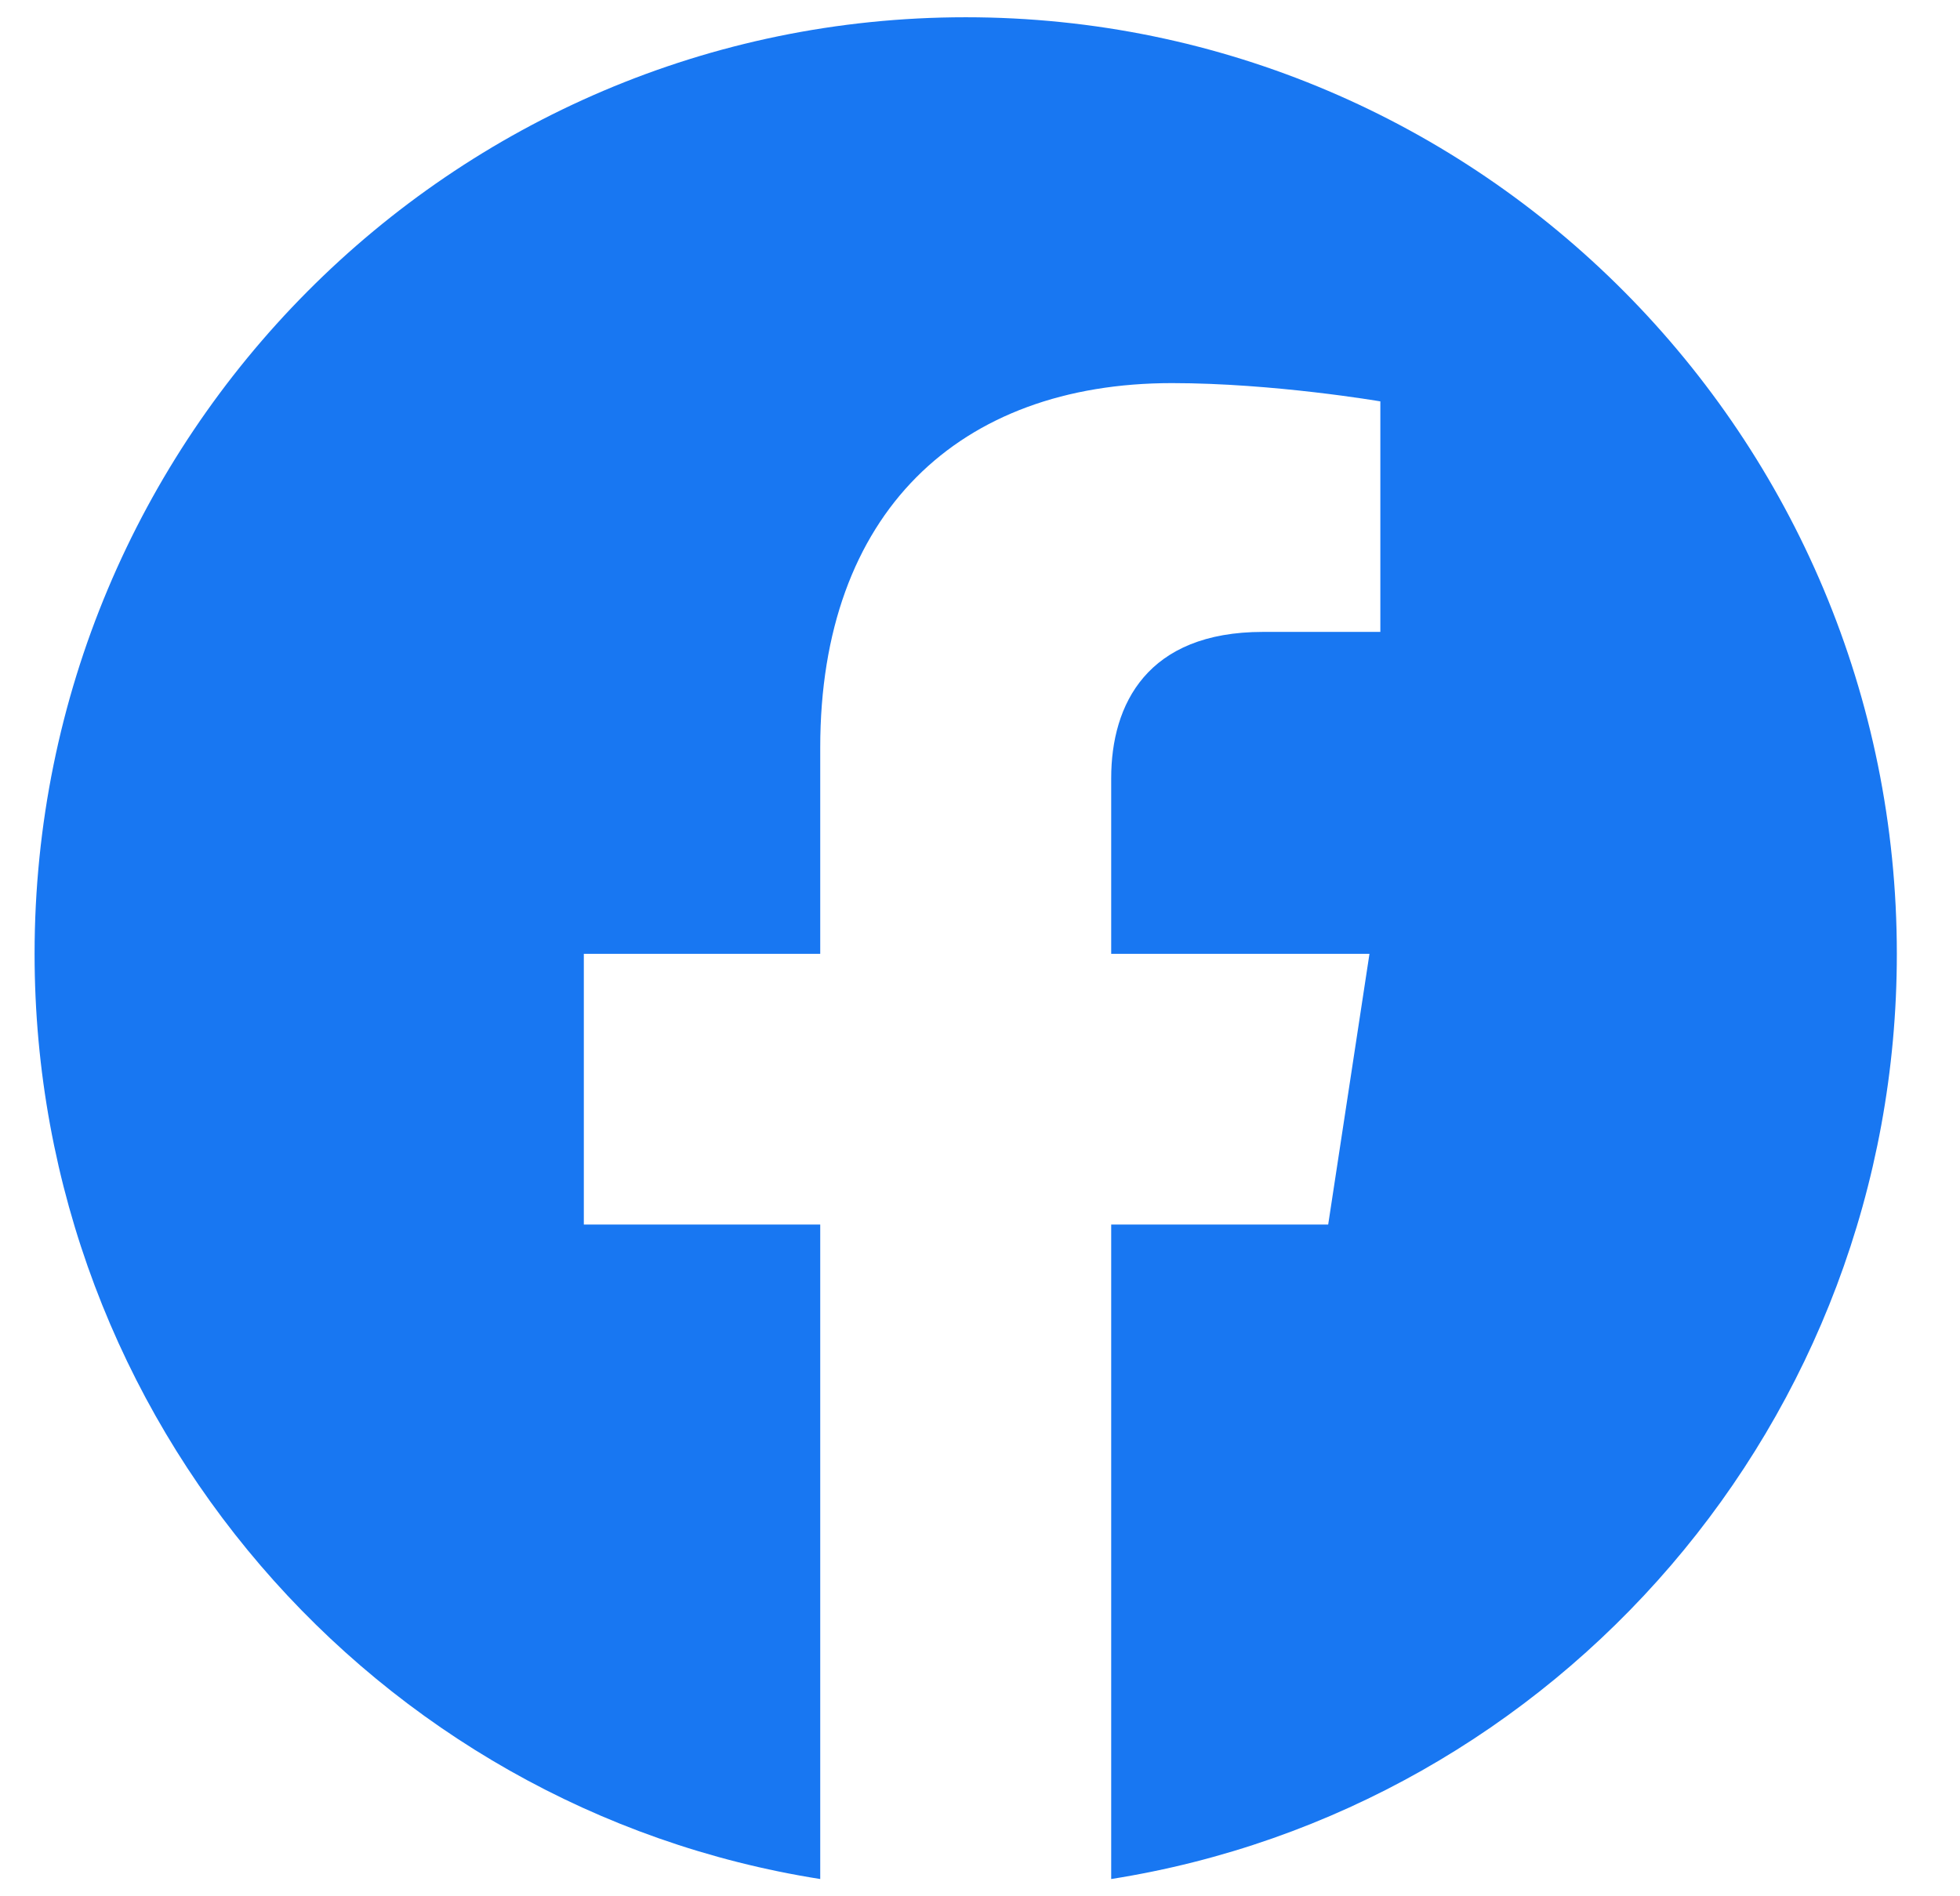 <svg width="31" height="30" viewBox="0 0 31 30" fill="none" xmlns="http://www.w3.org/2000/svg">
<path d="M30.001 15.09C30.001 6.907 23.408 0.273 15.274 0.273C7.141 0.273 0.547 6.907 0.547 15.09C0.547 22.486 5.932 28.616 12.973 29.727V19.373H9.234V15.09H12.973V11.826C12.973 8.112 15.172 6.061 18.536 6.061C20.147 6.061 21.832 6.35 21.832 6.35V9.997H19.975C18.146 9.997 17.575 11.139 17.575 12.311V15.09H21.66L21.007 19.373H17.575V29.727C24.616 28.616 30.001 22.486 30.001 15.09Z" fill="#1877F2"/>
</svg>
